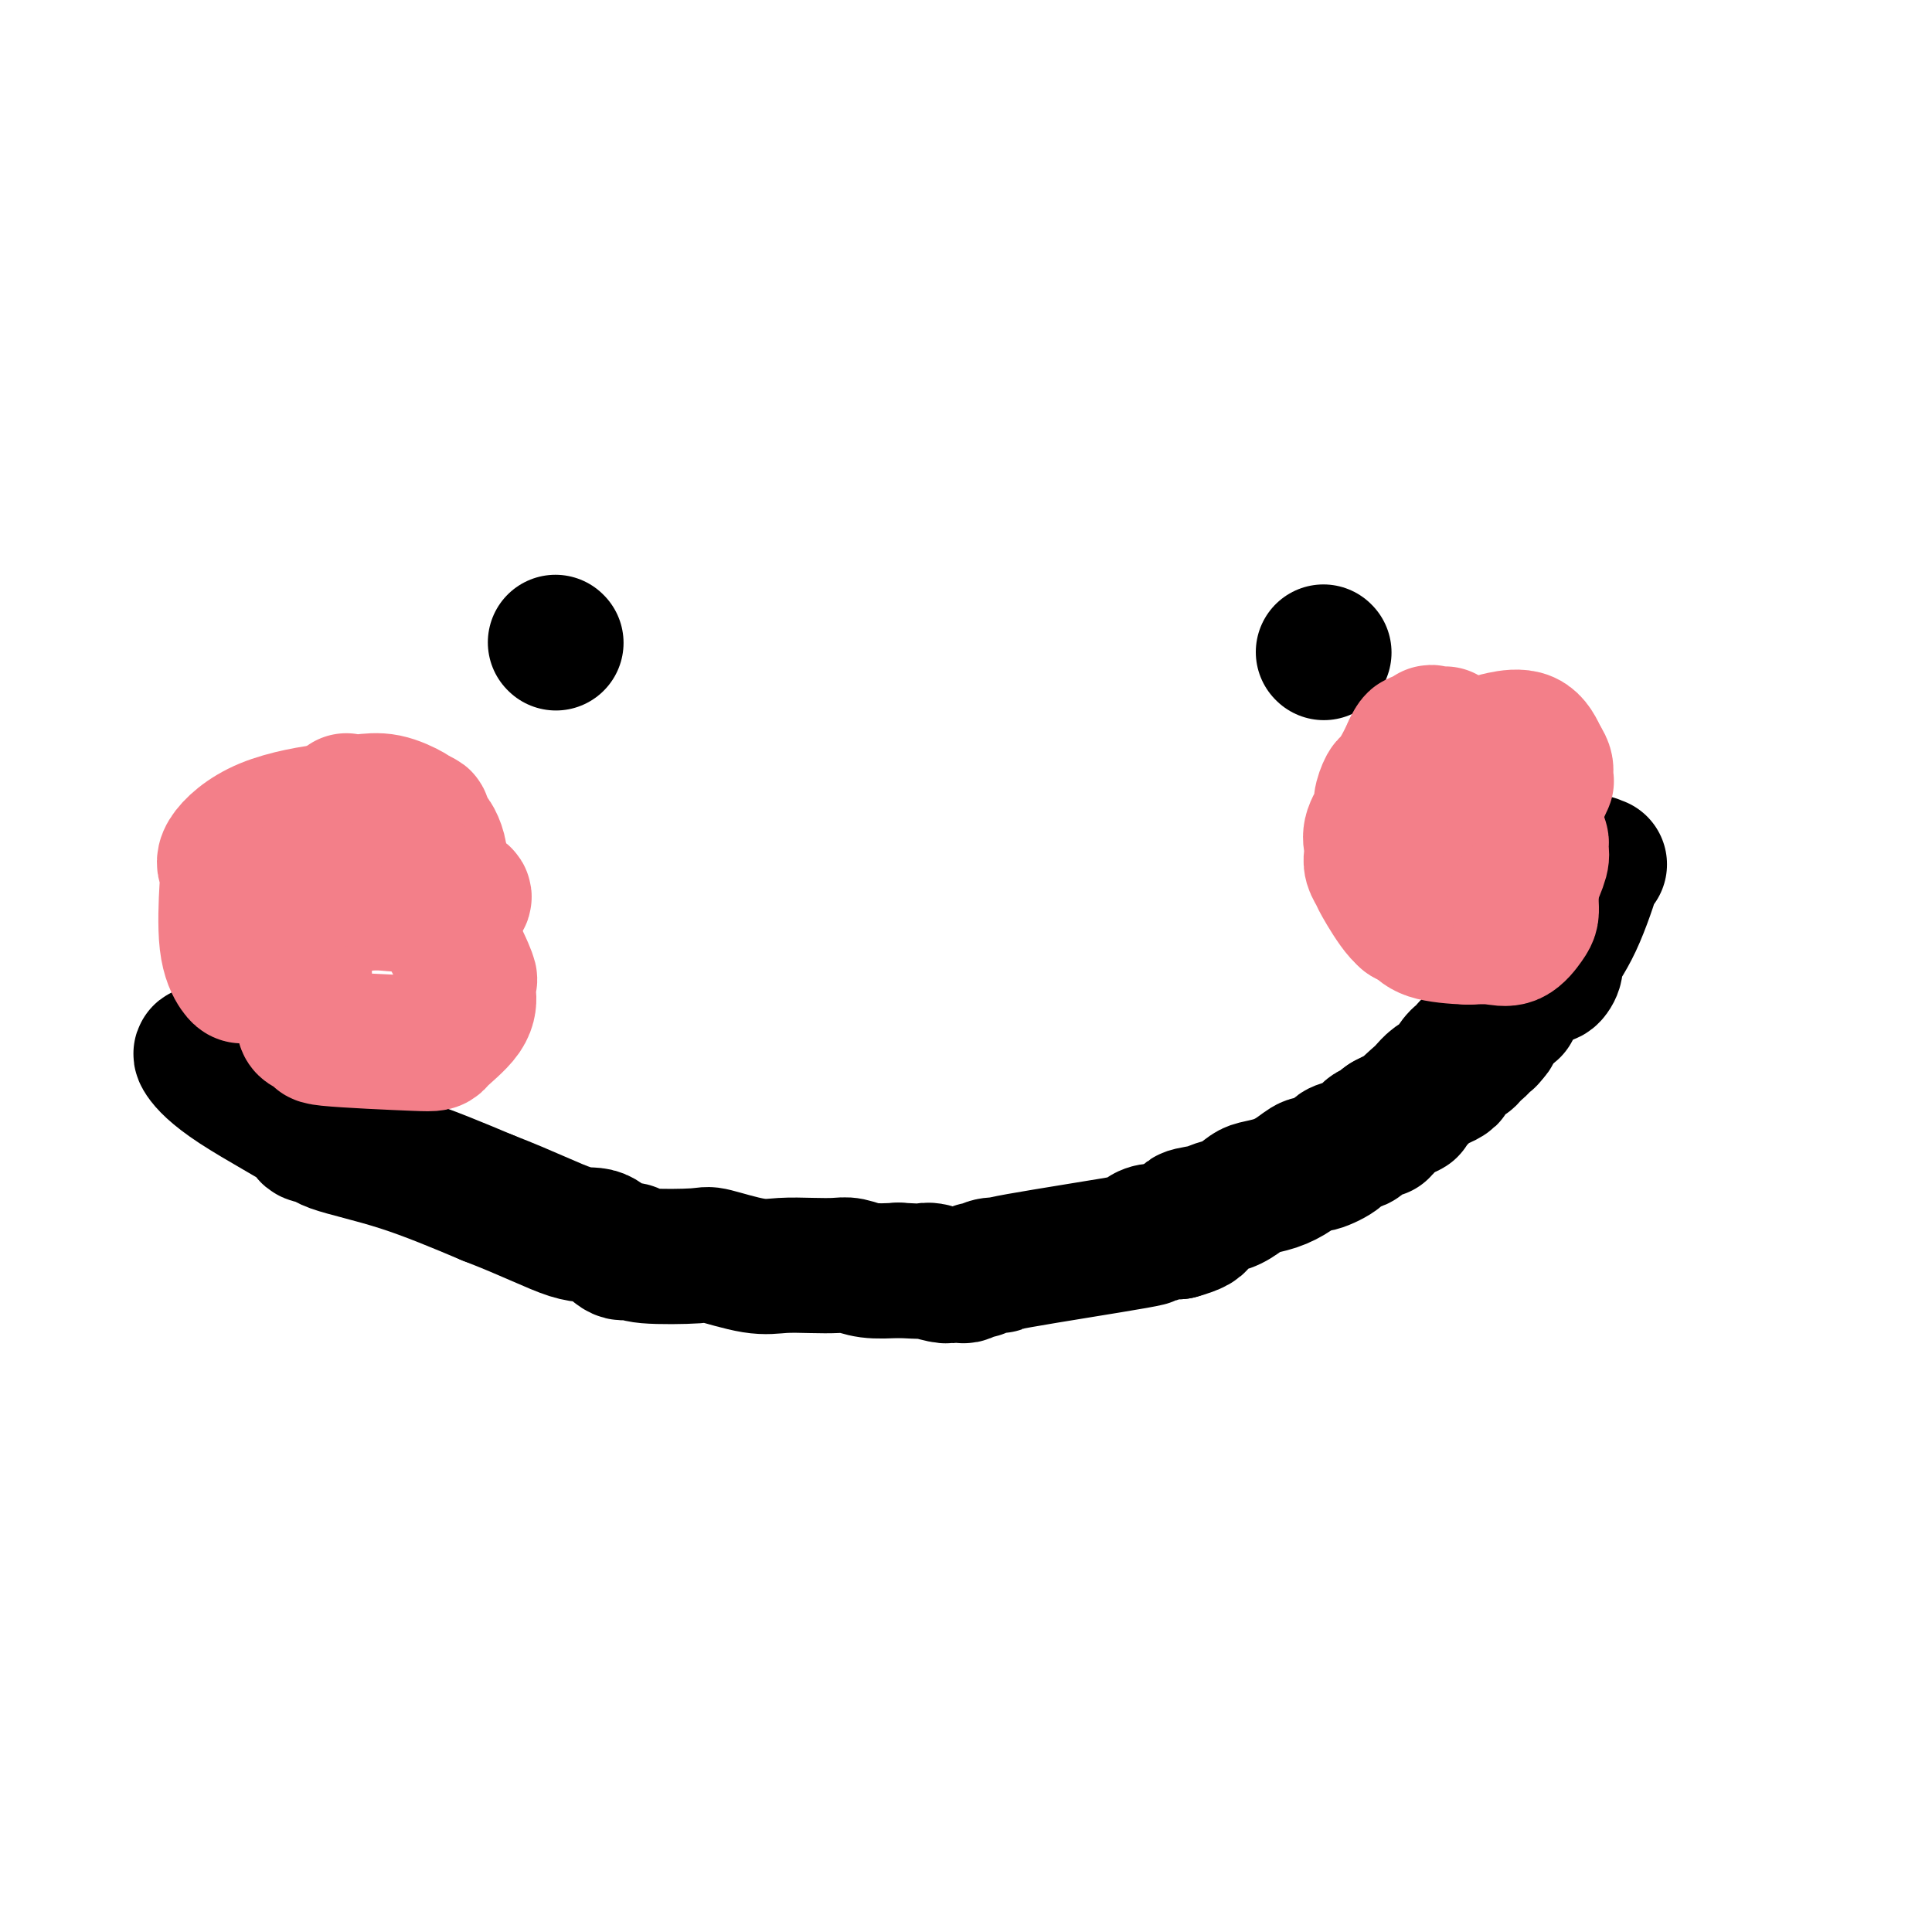<svg viewBox='0 0 400 400' version='1.1' xmlns='http://www.w3.org/2000/svg' xmlns:xlink='http://www.w3.org/1999/xlink'><g fill='none' stroke='#000000' stroke-width='28' stroke-linecap='round' stroke-linejoin='round'><path d='M115,133c0.000,0.000 0.100,0.100 0.1,0.1'/><path d='M274,135c0.000,0.000 0.100,0.100 0.1,0.1'/><path d='M42,218c-0.333,0.007 -0.667,0.015 0,1c0.667,0.985 2.334,2.948 7,6c4.666,3.052 12.333,7.191 15,9c2.667,1.809 0.336,1.286 0,1c-0.336,-0.286 1.322,-0.334 2,0c0.678,0.334 0.375,1.052 3,2c2.625,0.948 8.179,2.128 14,4c5.821,1.872 11.911,4.436 18,7'/><path d='M101,248c8.494,3.275 13.729,5.962 17,7c3.271,1.038 4.577,0.425 6,1c1.423,0.575 2.963,2.337 4,3c1.037,0.663 1.571,0.228 2,0c0.429,-0.228 0.753,-0.250 1,0c0.247,0.250 0.416,0.771 3,1c2.584,0.229 7.582,0.166 10,0c2.418,-0.166 2.254,-0.437 4,0c1.746,0.437 5.401,1.580 8,2c2.599,0.420 4.143,0.116 6,0c1.857,-0.116 4.028,-0.045 6,0c1.972,0.045 3.745,0.064 5,0c1.255,-0.064 1.992,-0.209 3,0c1.008,0.209 2.288,0.774 4,1c1.712,0.226 3.856,0.113 6,0'/><path d='M186,263c10.174,0.558 6.609,-0.046 6,0c-0.609,0.046 1.740,0.741 3,1c1.260,0.259 1.433,0.083 2,0c0.567,-0.083 1.527,-0.074 2,0c0.473,0.074 0.457,0.212 1,0c0.543,-0.212 1.644,-0.775 2,-1c0.356,-0.225 -0.032,-0.113 0,0c0.032,0.113 0.486,0.226 1,0c0.514,-0.226 1.089,-0.792 2,-1c0.911,-0.208 2.159,-0.060 2,0c-0.159,0.060 -1.725,0.030 4,-1c5.725,-1.030 18.741,-3.061 24,-4c5.259,-0.939 2.760,-0.788 2,-1c-0.760,-0.212 0.219,-0.789 1,-1c0.781,-0.211 1.364,-0.057 2,0c0.636,0.057 1.325,0.016 2,0c0.675,-0.016 1.338,-0.008 2,0'/><path d='M244,255c7.271,-2.025 2.950,-2.588 2,-3c-0.950,-0.412 1.473,-0.674 3,-1c1.527,-0.326 2.158,-0.717 3,-1c0.842,-0.283 1.894,-0.460 3,-1c1.106,-0.540 2.264,-1.445 3,-2c0.736,-0.555 1.048,-0.760 2,-1c0.952,-0.240 2.544,-0.516 4,-1c1.456,-0.484 2.776,-1.176 4,-2c1.224,-0.824 2.352,-1.779 3,-2c0.648,-0.221 0.817,0.293 2,0c1.183,-0.293 3.380,-1.393 4,-2c0.620,-0.607 -0.338,-0.722 0,-1c0.338,-0.278 1.971,-0.718 3,-1c1.029,-0.282 1.455,-0.404 2,-1c0.545,-0.596 1.208,-1.665 2,-2c0.792,-0.335 1.713,0.064 2,0c0.287,-0.064 -0.061,-0.590 0,-1c0.061,-0.410 0.530,-0.705 1,-1'/><path d='M287,232c7.384,-3.836 4.344,-1.927 4,-2c-0.344,-0.073 2.007,-2.128 3,-3c0.993,-0.872 0.628,-0.560 1,-1c0.372,-0.440 1.479,-1.632 2,-2c0.521,-0.368 0.454,0.087 1,0c0.546,-0.087 1.705,-0.716 2,-1c0.295,-0.284 -0.275,-0.222 0,-1c0.275,-0.778 1.393,-2.394 2,-3c0.607,-0.606 0.701,-0.201 1,0c0.299,0.201 0.802,0.198 1,0c0.198,-0.198 0.092,-0.592 0,-1c-0.092,-0.408 -0.169,-0.831 0,-1c0.169,-0.169 0.585,-0.085 1,0'/><path d='M305,217c3.029,-2.256 1.600,-0.394 1,0c-0.600,0.394 -0.371,-0.678 0,-1c0.371,-0.322 0.884,0.107 1,0c0.116,-0.107 -0.165,-0.750 0,-1c0.165,-0.250 0.775,-0.106 1,0c0.225,0.106 0.064,0.173 0,0c-0.064,-0.173 -0.032,-0.587 0,-1'/><path d='M308,214c0.405,-0.476 -0.084,-0.165 0,0c0.084,0.165 0.739,0.184 1,0c0.261,-0.184 0.126,-0.571 0,-1c-0.126,-0.429 -0.244,-0.899 0,-1c0.244,-0.101 0.849,0.169 1,0c0.151,-0.169 -0.152,-0.776 0,-1c0.152,-0.224 0.758,-0.064 1,0c0.242,0.064 0.121,0.032 0,0'/><path d='M311,211c0.399,-0.707 -0.103,-0.974 0,-1c0.103,-0.026 0.811,0.189 1,0c0.189,-0.189 -0.141,-0.782 0,-1c0.141,-0.218 0.755,-0.062 1,0c0.245,0.062 0.123,0.031 0,0'/><path d='M320,202c-0.077,-0.053 -0.153,-0.107 0,0c0.153,0.107 0.536,0.374 1,0c0.464,-0.374 1.009,-1.389 1,-2c-0.009,-0.611 -0.573,-0.819 0,-2c0.573,-1.181 2.283,-3.336 4,-7c1.717,-3.664 3.439,-8.838 4,-11c0.561,-2.162 -0.041,-1.313 0,-1c0.041,0.313 0.726,0.089 1,0c0.274,-0.089 0.137,-0.045 0,0'/></g>
<g fill='none' stroke='#F37F89' stroke-width='28' stroke-linecap='round' stroke-linejoin='round'><path d='M57,176c0.314,0.409 0.627,0.817 1,1c0.373,0.183 0.804,0.140 1,0c0.196,-0.140 0.156,-0.375 1,0c0.844,0.375 2.571,1.362 4,2c1.429,0.638 2.559,0.928 3,1c0.441,0.072 0.194,-0.072 1,0c0.806,0.072 2.666,0.362 4,1c1.334,0.638 2.141,1.625 3,2c0.859,0.375 1.770,0.140 2,0c0.230,-0.140 -0.220,-0.183 0,0c0.220,0.183 1.110,0.591 2,1'/><path d='M79,184c3.517,1.238 1.310,0.332 1,0c-0.310,-0.332 1.278,-0.090 2,0c0.722,0.090 0.578,0.028 1,0c0.422,-0.028 1.408,-0.022 2,0c0.592,0.022 0.788,0.058 1,0c0.212,-0.058 0.438,-0.212 1,0c0.562,0.212 1.460,0.789 2,1c0.540,0.211 0.722,0.057 1,0c0.278,-0.057 0.653,-0.015 1,0c0.347,0.015 0.668,0.004 1,0c0.332,-0.004 0.677,-0.001 1,0c0.323,0.001 0.626,0.000 1,0c0.374,-0.000 0.821,-0.000 1,0c0.179,0.000 0.089,0.000 0,0'/><path d='M95,185c2.368,0.608 0.287,1.630 -1,2c-1.287,0.370 -1.782,0.090 -2,0c-0.218,-0.090 -0.161,0.009 -1,0c-0.839,-0.009 -2.575,-0.126 -4,0c-1.425,0.126 -2.537,0.495 -4,0c-1.463,-0.495 -3.275,-1.856 -5,-3c-1.725,-1.144 -3.362,-2.072 -5,-3'/><path d='M73,181c-2.620,-1.845 -4.170,-3.458 -5,-4c-0.830,-0.542 -0.940,-0.013 -1,0c-0.060,0.013 -0.071,-0.490 0,-1c0.071,-0.510 0.223,-1.026 0,-1c-0.223,0.026 -0.820,0.594 0,-1c0.820,-1.594 3.057,-5.349 4,-7c0.943,-1.651 0.593,-1.199 1,-1c0.407,0.199 1.573,0.146 3,0c1.427,-0.146 3.115,-0.386 5,0c1.885,0.386 3.967,1.396 5,2c1.033,0.604 1.016,0.802 1,1'/><path d='M86,169c2.559,0.488 1.456,0.708 1,1c-0.456,0.292 -0.266,0.654 0,1c0.266,0.346 0.608,0.675 1,1c0.392,0.325 0.833,0.647 1,1c0.167,0.353 0.061,0.739 0,1c-0.061,0.261 -0.077,0.399 0,1c0.077,0.601 0.245,1.666 0,2c-0.245,0.334 -0.905,-0.061 -1,0c-0.095,0.061 0.374,0.580 0,1c-0.374,0.420 -1.590,0.743 -2,1c-0.410,0.257 -0.013,0.450 0,1c0.013,0.550 -0.357,1.457 -1,2c-0.643,0.543 -1.558,0.723 -2,1c-0.442,0.277 -0.412,0.651 -1,1c-0.588,0.349 -1.794,0.675 -3,1'/><path d='M79,185c-1.749,1.274 -1.620,0.958 -2,1c-0.380,0.042 -1.269,0.441 -3,0c-1.731,-0.441 -4.306,-1.723 -6,-2c-1.694,-0.277 -2.508,0.452 -3,0c-0.492,-0.452 -0.664,-2.086 -1,-3c-0.336,-0.914 -0.838,-1.107 -1,-1c-0.162,0.107 0.016,0.514 0,0c-0.016,-0.514 -0.225,-1.950 0,-3c0.225,-1.050 0.884,-1.713 1,-2c0.116,-0.287 -0.312,-0.196 0,-1c0.312,-0.804 1.365,-2.503 2,-3c0.635,-0.497 0.850,0.207 1,0c0.150,-0.207 0.233,-1.325 1,-2c0.767,-0.675 2.219,-0.907 3,-1c0.781,-0.093 0.890,-0.046 1,0'/><path d='M72,168c1.716,-0.931 2.007,-0.258 3,0c0.993,0.258 2.690,0.101 4,0c1.310,-0.101 2.235,-0.147 3,0c0.765,0.147 1.371,0.486 2,1c0.629,0.514 1.283,1.204 2,2c0.717,0.796 1.499,1.697 2,2c0.501,0.303 0.722,0.006 1,0c0.278,-0.006 0.612,0.279 1,1c0.388,0.721 0.828,1.877 1,3c0.172,1.123 0.075,2.212 0,3c-0.075,0.788 -0.128,1.277 0,2c0.128,0.723 0.438,1.682 0,2c-0.438,0.318 -1.623,-0.006 -2,0c-0.377,0.006 0.054,0.342 0,1c-0.054,0.658 -0.591,1.639 -1,2c-0.409,0.361 -0.688,0.103 -1,0c-0.312,-0.103 -0.656,-0.052 -1,0'/><path d='M86,187c-1.929,0.468 -4.253,0.139 -6,0c-1.747,-0.139 -2.917,-0.089 -4,0c-1.083,0.089 -2.080,0.216 -3,0c-0.920,-0.216 -1.763,-0.776 -3,-2c-1.237,-1.224 -2.868,-3.112 -4,-4c-1.132,-0.888 -1.766,-0.778 -2,-1c-0.234,-0.222 -0.067,-0.778 0,-1c0.067,-0.222 0.033,-0.111 0,0'/><path d='M299,171c0.004,0.090 0.008,0.180 0,0c-0.008,-0.180 -0.029,-0.630 0,-1c0.029,-0.370 0.106,-0.662 0,-1c-0.106,-0.338 -0.395,-0.723 0,-2c0.395,-1.277 1.474,-3.445 2,-5c0.526,-1.555 0.498,-2.497 1,-3c0.502,-0.503 1.534,-0.569 2,-1c0.466,-0.431 0.365,-1.229 1,-2c0.635,-0.771 2.005,-1.516 3,-2c0.995,-0.484 1.614,-0.707 3,-1c1.386,-0.293 3.539,-0.655 5,0c1.461,0.655 2.231,2.328 3,4'/><path d='M319,157c0.691,1.022 0.919,1.577 1,2c0.081,0.423 0.016,0.715 0,1c-0.016,0.285 0.016,0.564 0,1c-0.016,0.436 -0.079,1.028 0,1c0.079,-0.028 0.299,-0.677 0,0c-0.299,0.677 -1.117,2.679 -2,4c-0.883,1.321 -1.832,1.962 -3,3c-1.168,1.038 -2.555,2.475 -4,4c-1.445,1.525 -2.946,3.139 -4,4c-1.054,0.861 -1.660,0.968 -2,1c-0.340,0.032 -0.414,-0.013 -1,0c-0.586,0.013 -1.685,0.084 -3,0c-1.315,-0.084 -2.847,-0.321 -4,-1c-1.153,-0.679 -1.926,-1.798 -3,-3c-1.074,-1.202 -2.450,-2.486 -3,-3c-0.550,-0.514 -0.275,-0.257 0,0'/><path d='M291,171c-0.937,-1.135 -0.280,-0.971 0,-1c0.280,-0.029 0.183,-0.251 0,-2c-0.183,-1.749 -0.453,-5.026 0,-7c0.453,-1.974 1.627,-2.645 2,-3c0.373,-0.355 -0.056,-0.393 0,-1c0.056,-0.607 0.597,-1.785 1,-2c0.403,-0.215 0.669,0.531 1,0c0.331,-0.531 0.728,-2.338 1,-3c0.272,-0.662 0.419,-0.178 1,0c0.581,0.178 1.594,0.051 2,0c0.406,-0.051 0.203,-0.025 0,0'/><path d='M50,202c0.053,0.013 0.107,0.026 0,0c-0.107,-0.026 -0.373,-0.090 -1,-1c-0.627,-0.910 -1.614,-2.666 -2,-6c-0.386,-3.334 -0.170,-8.246 0,-11c0.170,-2.754 0.293,-3.349 0,-4c-0.293,-0.651 -1.004,-1.356 0,-3c1.004,-1.644 3.722,-4.227 8,-6c4.278,-1.773 10.116,-2.738 13,-3c2.884,-0.262 2.814,0.177 4,0c1.186,-0.177 3.627,-0.971 6,1c2.373,1.971 4.678,6.706 7,11c2.322,4.294 4.661,8.147 7,12'/><path d='M92,192c3.299,5.794 4.545,8.778 5,10c0.455,1.222 0.117,0.681 0,1c-0.117,0.319 -0.014,1.498 0,2c0.014,0.502 -0.060,0.328 0,1c0.060,0.672 0.254,2.191 -1,4c-1.254,1.809 -3.958,3.908 -5,5c-1.042,1.092 -0.423,1.179 -5,1c-4.577,-0.179 -14.351,-0.622 -18,-1c-3.649,-0.378 -1.174,-0.689 -1,-1c0.174,-0.311 -1.953,-0.621 -3,-1c-1.047,-0.379 -1.012,-0.825 -1,-1c0.012,-0.175 0.003,-0.078 0,-1c-0.003,-0.922 -0.001,-2.864 0,-4c0.001,-1.136 0.000,-1.468 0,-5c-0.000,-3.532 -0.000,-10.266 0,-17'/><path d='M63,185c0.088,-4.724 0.807,-2.534 1,-2c0.193,0.534 -0.140,-0.587 0,-1c0.140,-0.413 0.754,-0.118 1,0c0.246,0.118 0.123,0.059 0,0'/><path d='M297,189c-0.454,0.030 -0.908,0.061 -1,0c-0.092,-0.061 0.179,-0.213 0,0c-0.179,0.213 -0.808,0.790 -1,1c-0.192,0.210 0.053,0.053 0,0c-0.053,-0.053 -0.406,-0.002 -1,0c-0.594,0.002 -1.431,-0.045 -2,0c-0.569,0.045 -0.871,0.181 -1,0c-0.129,-0.181 -0.084,-0.678 0,-1c0.084,-0.322 0.208,-0.467 0,-1c-0.208,-0.533 -0.749,-1.452 0,-3c0.749,-1.548 2.788,-3.724 4,-5c1.212,-1.276 1.595,-1.651 2,-2c0.405,-0.349 0.830,-0.671 1,-1c0.170,-0.329 0.085,-0.664 0,-1'/><path d='M298,176c1.835,-1.675 2.924,-1.363 4,-2c1.076,-0.637 2.140,-2.224 3,-3c0.860,-0.776 1.515,-0.741 2,-1c0.485,-0.259 0.798,-0.812 1,-1c0.202,-0.188 0.291,-0.011 1,0c0.709,0.011 2.036,-0.145 3,0c0.964,0.145 1.565,0.591 2,1c0.435,0.409 0.705,0.781 1,2c0.295,1.219 0.615,3.285 1,5c0.385,1.715 0.836,3.079 1,4c0.164,0.921 0.042,1.400 0,2c-0.042,0.600 -0.006,1.321 0,2c0.006,0.679 -0.020,1.317 0,2c0.020,0.683 0.085,1.412 0,2c-0.085,0.588 -0.322,1.034 -1,2c-0.678,0.966 -1.798,2.452 -3,3c-1.202,0.548 -2.486,0.156 -4,0c-1.514,-0.156 -3.257,-0.078 -5,0'/><path d='M304,194c-3.054,-0.113 -6.190,-0.397 -8,-1c-1.810,-0.603 -2.292,-1.527 -3,-2c-0.708,-0.473 -1.640,-0.497 -3,-2c-1.360,-1.503 -3.149,-4.485 -4,-6c-0.851,-1.515 -0.766,-1.562 -1,-2c-0.234,-0.438 -0.787,-1.266 -1,-2c-0.213,-0.734 -0.086,-1.374 0,-2c0.086,-0.626 0.131,-1.236 0,-2c-0.131,-0.764 -0.439,-1.681 0,-3c0.439,-1.319 1.626,-3.041 2,-4c0.374,-0.959 -0.066,-1.155 0,-2c0.066,-0.845 0.636,-2.340 1,-3c0.364,-0.660 0.521,-0.485 1,-1c0.479,-0.515 1.280,-1.718 2,-3c0.720,-1.282 1.360,-2.641 2,-4'/><path d='M292,155c1.626,-3.628 1.689,-0.699 2,0c0.311,0.699 0.868,-0.831 3,-1c2.132,-0.169 5.839,1.023 8,2c2.161,0.977 2.774,1.740 3,2c0.226,0.260 0.063,0.018 0,0c-0.063,-0.018 -0.028,0.188 1,1c1.028,0.812 3.049,2.229 4,3c0.951,0.771 0.833,0.897 1,1c0.167,0.103 0.618,0.184 1,1c0.382,0.816 0.695,2.369 1,3c0.305,0.631 0.604,0.341 1,1c0.396,0.659 0.891,2.267 1,3c0.109,0.733 -0.167,0.592 0,1c0.167,0.408 0.778,1.367 1,2c0.222,0.633 0.054,0.940 0,1c-0.054,0.060 0.006,-0.128 0,0c-0.006,0.128 -0.079,0.573 0,1c0.079,0.427 0.308,0.836 0,2c-0.308,1.164 -1.154,3.082 -2,5'/><path d='M317,183c-0.978,2.067 -2.422,2.733 -3,3c-0.578,0.267 -0.289,0.133 0,0'/></g>
</svg>